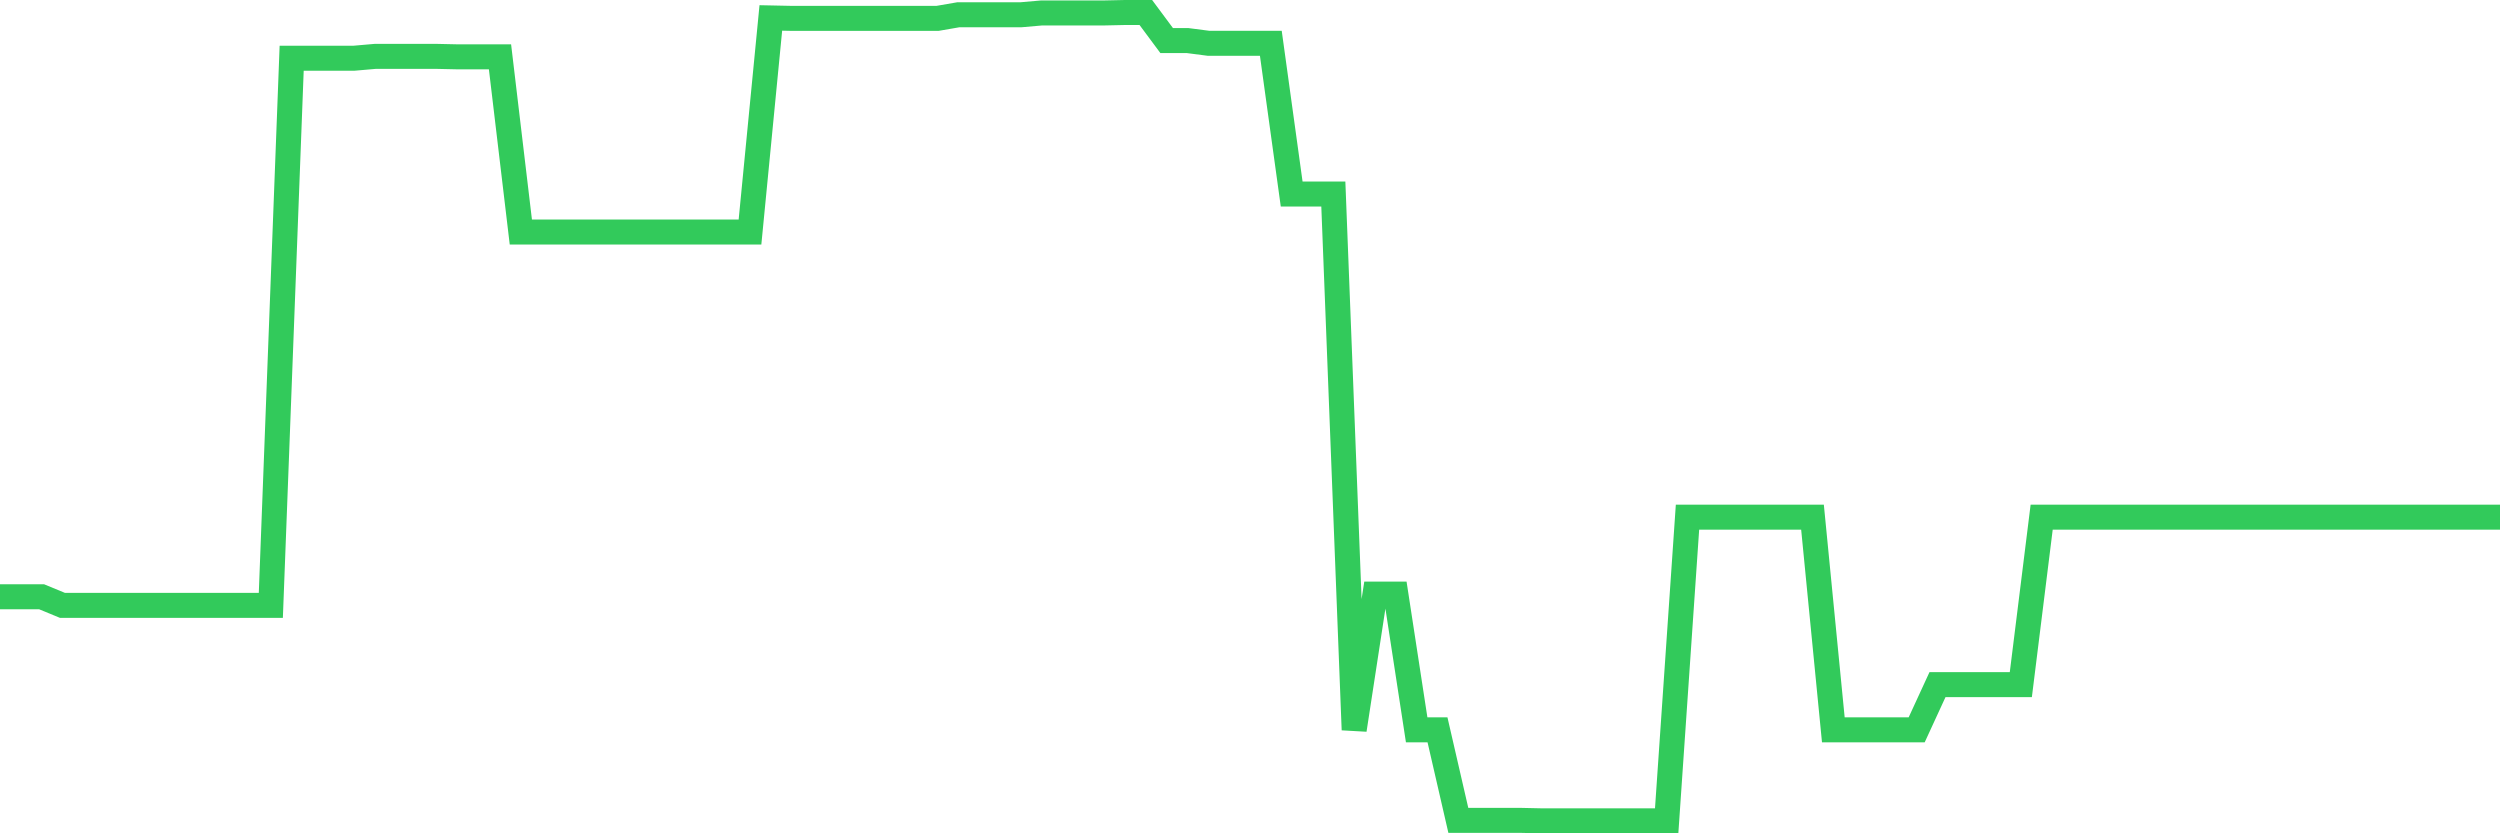<svg
  xmlns="http://www.w3.org/2000/svg"
  xmlns:xlink="http://www.w3.org/1999/xlink"
  width="120"
  height="40"
  viewBox="0 0 120 40"
  preserveAspectRatio="none"
>
  <polyline
    points="0,28.646 1,28.646 2,28.646 3,29.059 4,29.059 5,29.059 6,29.059 7,29.059 8,29.059 9,29.059 10,29.059 11,29.059 12,29.059 13,29.059 14,2.794 15,2.794 16,2.794 17,2.794 18,2.707 19,2.707 20,2.707 21,2.707 22,2.729 23,2.729 24,2.729 25,11.136 26,11.136 27,11.136 28,11.136 29,11.136 30,11.136 31,11.136 32,11.136 33,11.136 34,11.136 35,11.136 36,11.136 37,0.861 38,0.882 39,0.882 40,0.882 41,0.882 42,0.882 43,0.882 44,0.882 45,0.882 46,0.709 47,0.709 48,0.709 49,0.709 50,0.622 51,0.622 52,0.622 53,0.622 54,0.6 55,0.6 56,1.947 57,1.947 58,2.077 59,2.077 60,2.077 61,2.077 62,9.312 63,9.312 64,9.312 65,35.033 66,28.516 67,28.516 68,35.033 69,35.033 70,39.378 71,39.378 72,39.378 73,39.378 74,39.4 75,39.4 76,39.4 77,39.4 78,39.4 79,39.4 80,39.4 81,24.823 82,24.823 83,24.823 84,24.823 85,24.823 86,24.823 87,24.823 88,35.033 89,35.033 90,35.033 91,35.033 92,35.033 93,32.861 94,32.861 95,32.861 96,32.861 97,32.861 98,24.823 99,24.823 100,24.823 101,24.823 102,24.823 103,24.823 104,24.823 105,24.823 106,24.823 107,24.823 108,24.823 109,24.823 110,24.823 111,24.823 112,24.823 113,24.823 114,24.823 115,24.823 116,24.823 117,24.823 118,24.823 119,24.823 120,24.823"
    fill="none"
    stroke="#32ca5b"
    stroke-width="1.2"
  >
  </polyline>
</svg>